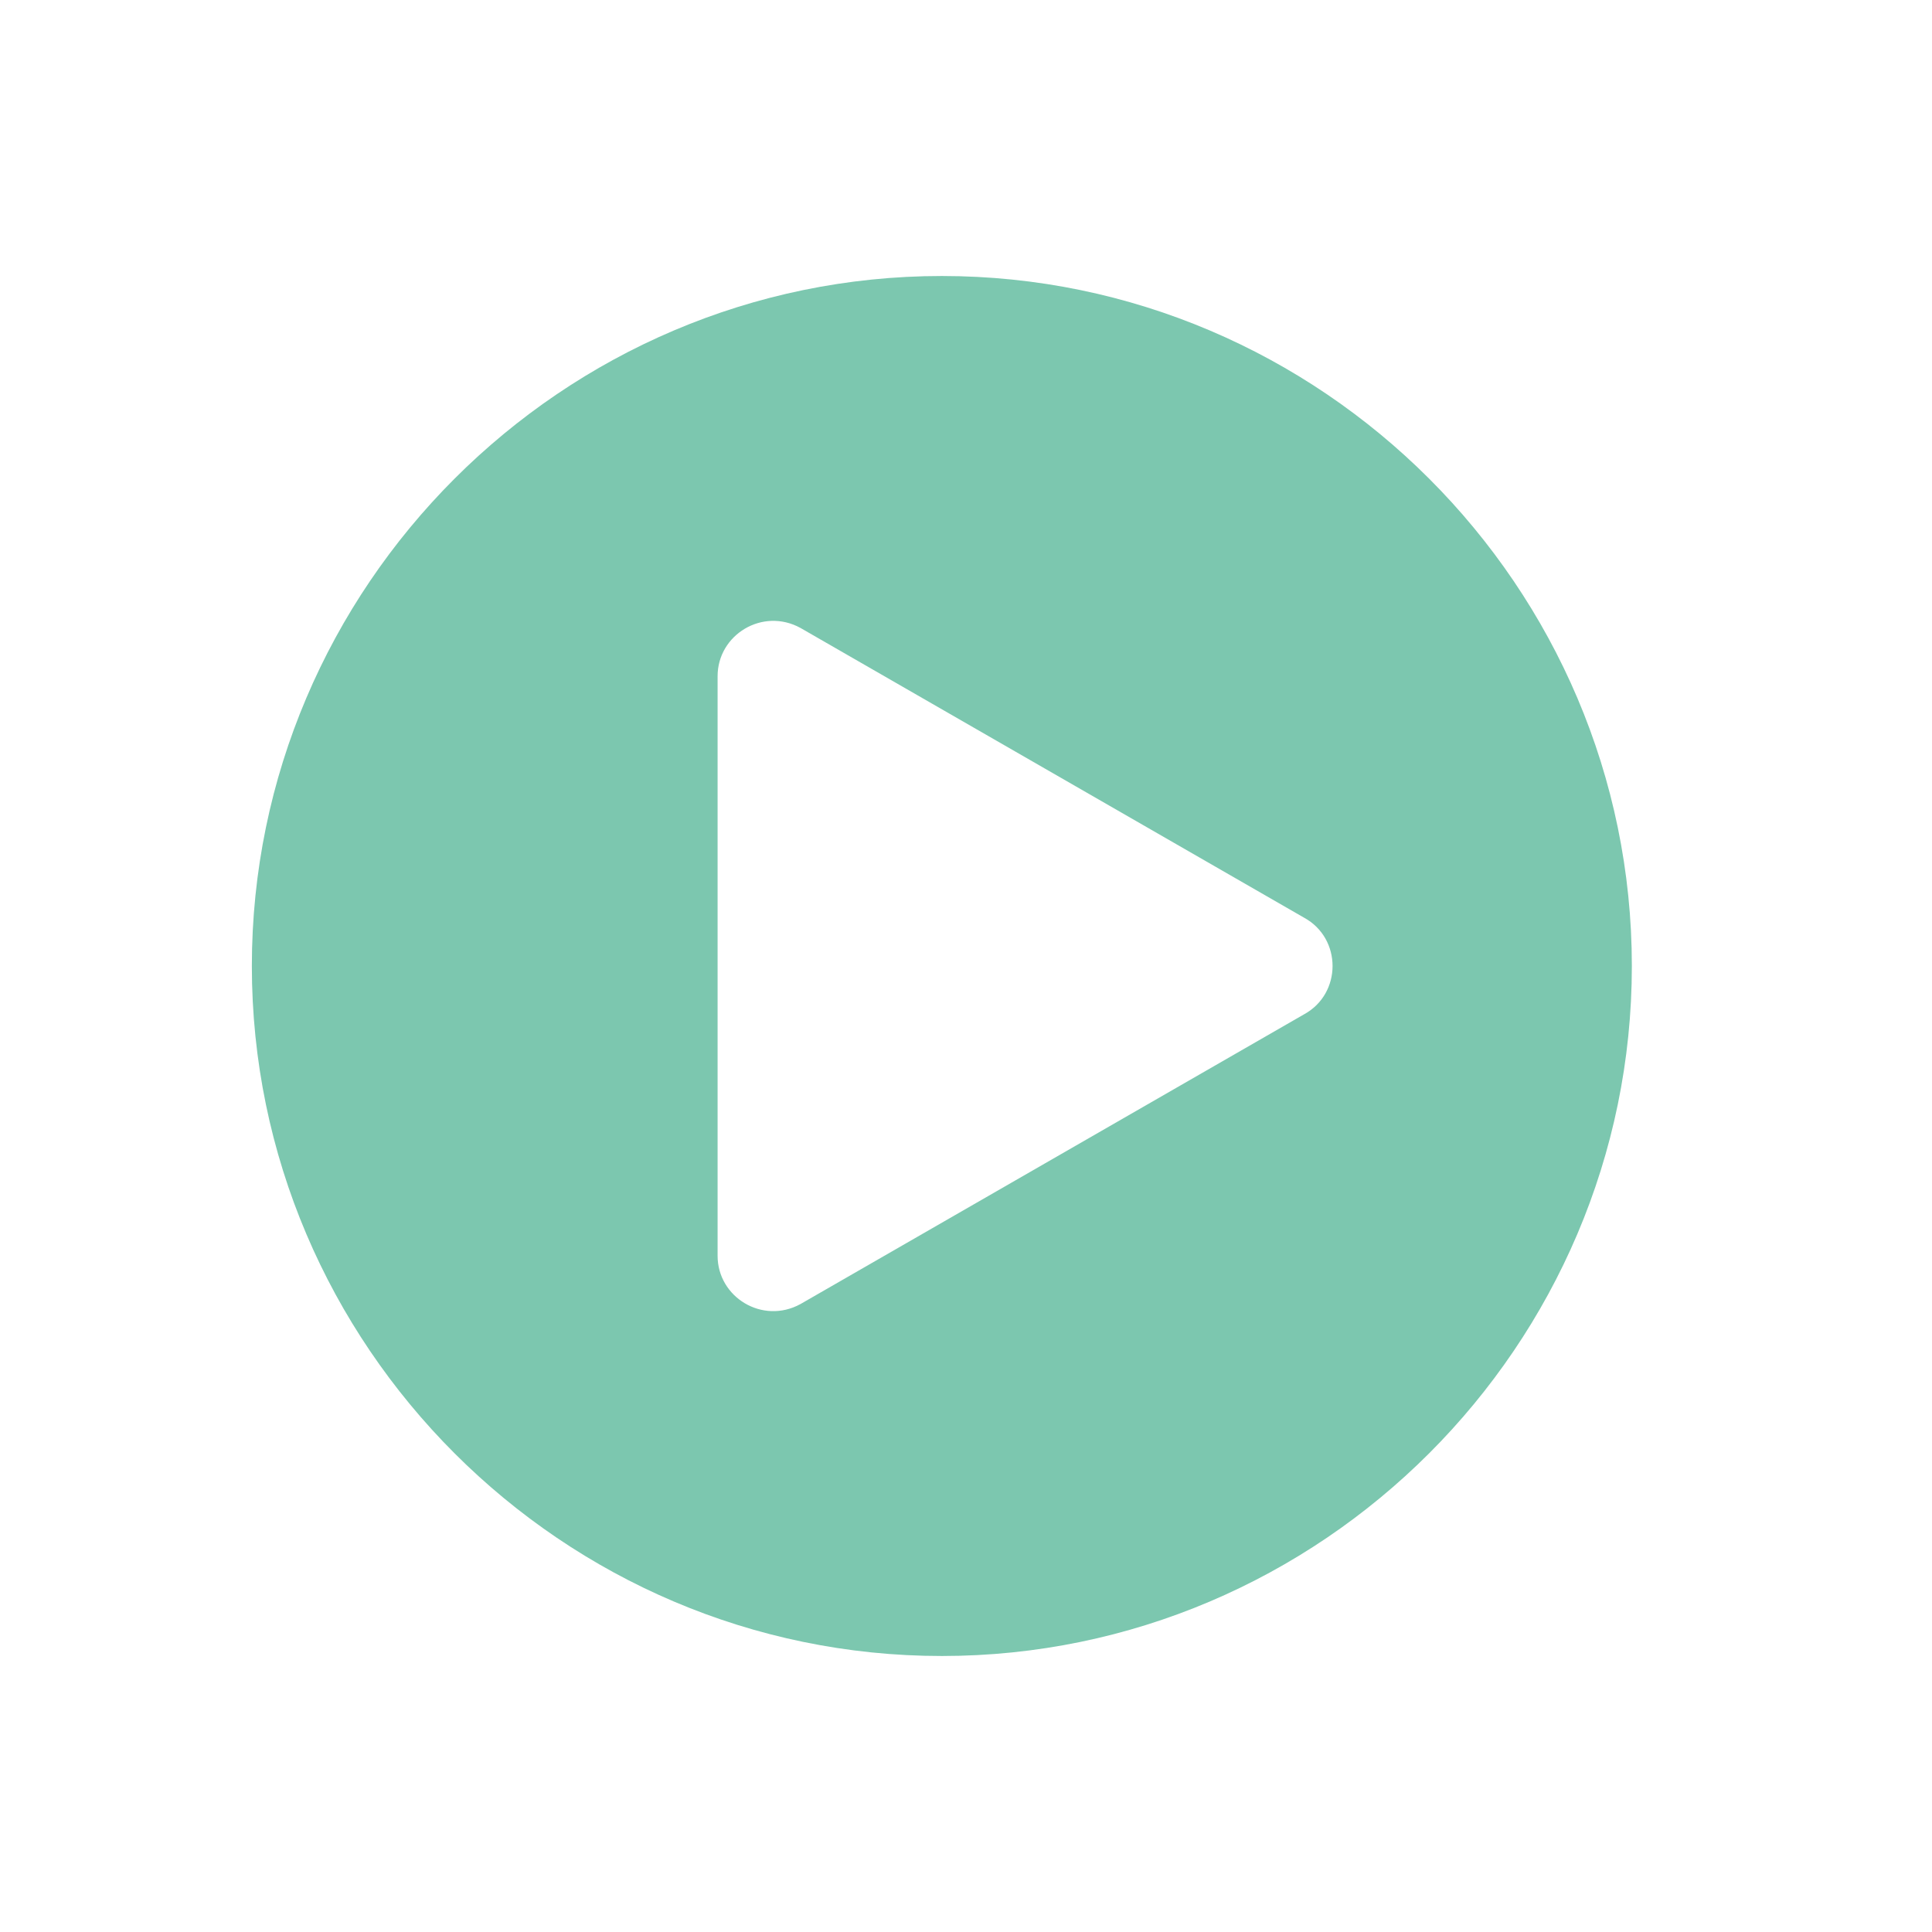 <?xml version="1.0" standalone="no"?><!DOCTYPE svg PUBLIC "-//W3C//DTD SVG 1.1//EN" "http://www.w3.org/Graphics/SVG/1.1/DTD/svg11.dtd"><svg t="1538225867862" class="icon" style="" viewBox="0 0 1024 1024" version="1.1" xmlns="http://www.w3.org/2000/svg" p-id="2691" xmlns:xlink="http://www.w3.org/1999/xlink" width="80" height="80"><defs><style type="text/css"></style></defs><path d="M499.2 146.286c-201.143 0-365.714 164.571-365.714 365.714s164.571 365.714 365.714 365.714 365.714-164.571 365.714-365.714-164.571-365.714-365.714-365.714z m192 391.314l-266.971 153.6c-20.114 10.971-43.886-3.657-43.886-25.6V358.4c0-21.943 23.771-36.571 43.886-25.6l266.971 153.6c20.114 10.971 20.114 40.229 0 51.2z" fill="#7CC7AF" p-id="2692"></path></svg>